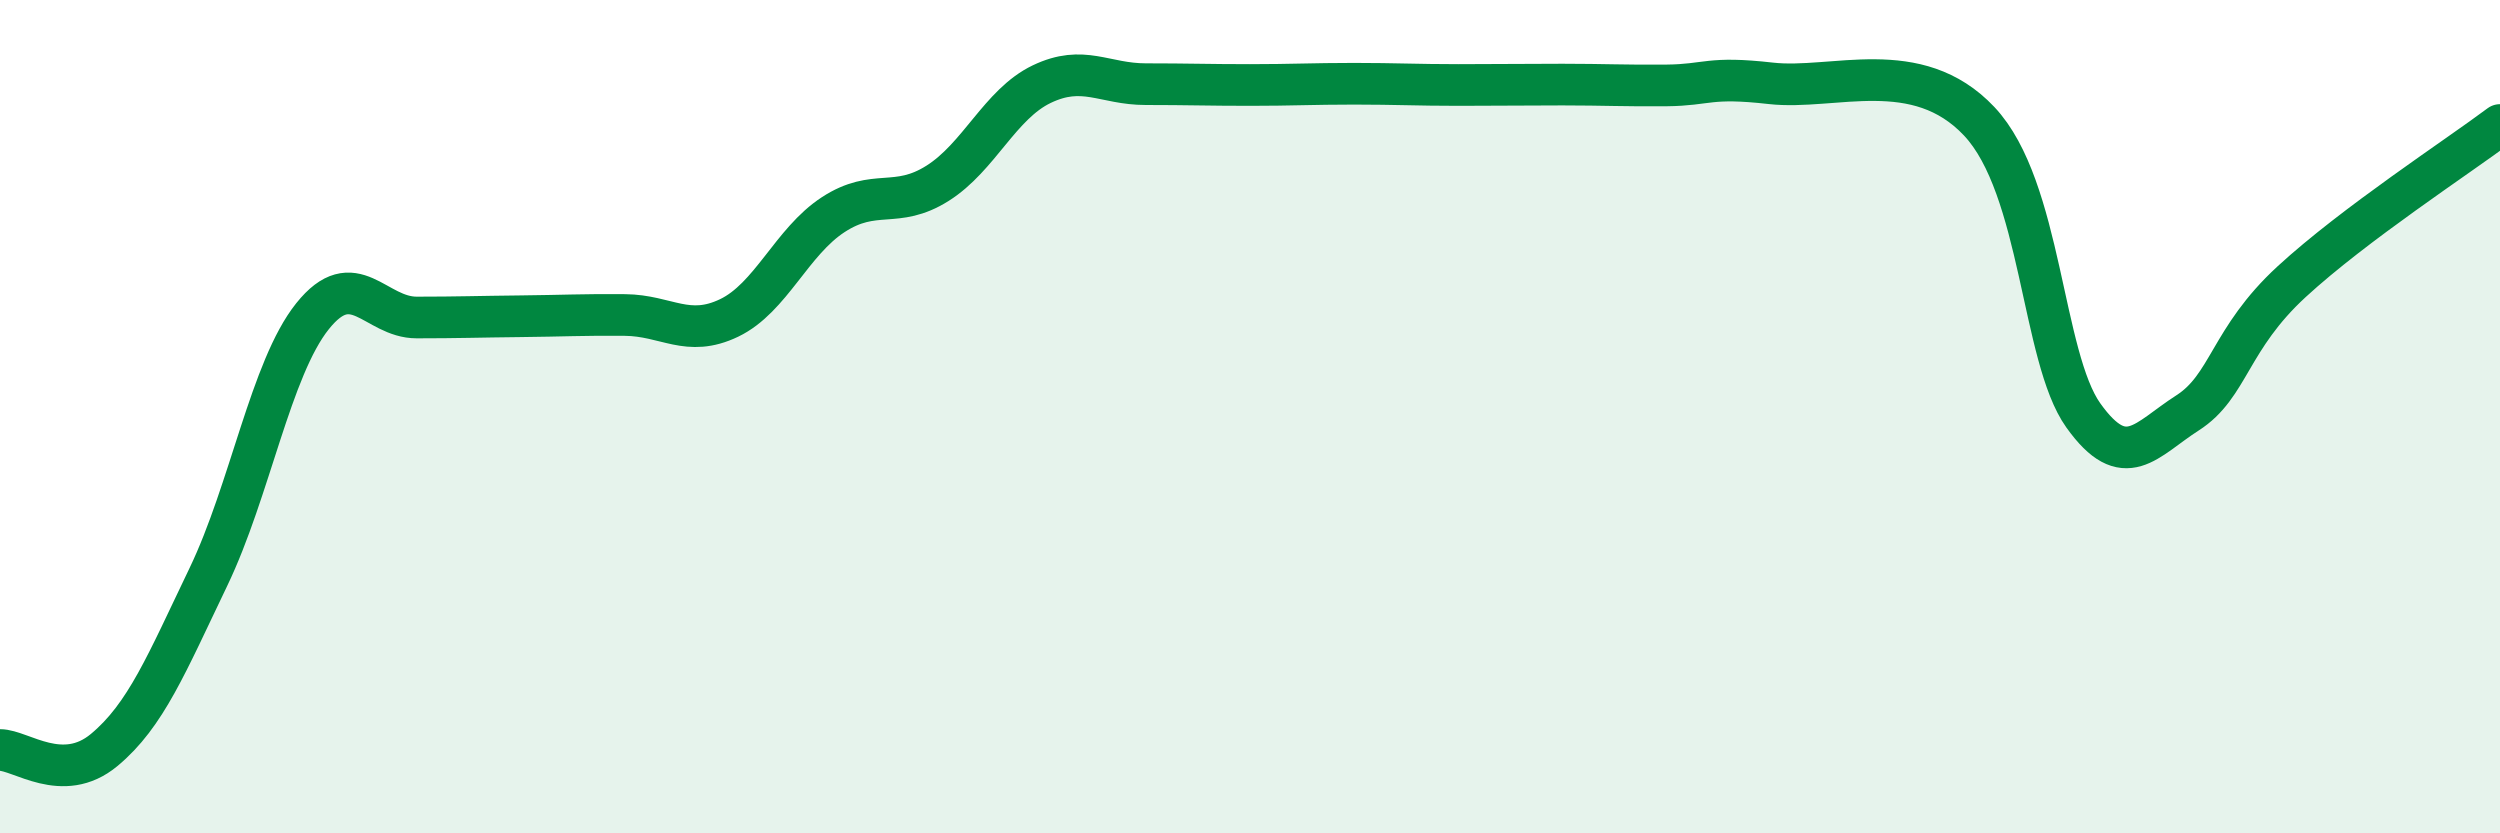 
    <svg width="60" height="20" viewBox="0 0 60 20" xmlns="http://www.w3.org/2000/svg">
      <path
        d="M 0,18 C 0.5,18 1.5,18.83 2.5,18 C 3.5,17.17 4,15.93 5,13.85 C 6,11.77 6.5,8.84 7.5,7.59 C 8.5,6.34 9,7.62 10,7.62 C 11,7.62 11.5,7.6 12.5,7.59 C 13.5,7.58 14,7.55 15,7.56 C 16,7.57 16.5,8.11 17.5,7.63 C 18.5,7.15 19,5.8 20,5.15 C 21,4.5 21.5,5.03 22.5,4.4 C 23.5,3.77 24,2.5 25,2.02 C 26,1.54 26.5,2.02 27.5,2.02 C 28.5,2.02 29,2.04 30,2.04 C 31,2.04 31.5,2.01 32.5,2.01 C 33.5,2.01 34,2.04 35,2.04 C 36,2.04 36.5,2.03 37.5,2.03 C 38.5,2.03 39,2.06 40,2.05 C 41,2.04 41,1.83 42.5,2 C 44,2.17 46,1.32 47.5,2.91 C 49,4.5 49,8.57 50,9.97 C 51,11.37 51.5,10.55 52.5,9.91 C 53.5,9.27 53.5,8.14 55,6.76 C 56.5,5.38 59,3.75 60,3L60 20L0 20Z"
        fill="#008740"
        opacity="0.1"
        stroke-linecap="round"
        stroke-linejoin="round"
      />
      <path
        d="M 0,18 C 0.5,18 1.5,18.83 2.5,18 C 3.5,17.17 4,15.93 5,13.85 C 6,11.77 6.5,8.84 7.5,7.59 C 8.5,6.34 9,7.62 10,7.62 C 11,7.62 11.5,7.6 12.5,7.59 C 13.5,7.58 14,7.55 15,7.56 C 16,7.57 16.5,8.11 17.5,7.63 C 18.5,7.15 19,5.8 20,5.15 C 21,4.5 21.5,5.03 22.5,4.4 C 23.5,3.77 24,2.5 25,2.02 C 26,1.54 26.5,2.02 27.5,2.02 C 28.5,2.02 29,2.04 30,2.04 C 31,2.04 31.5,2.01 32.5,2.01 C 33.5,2.01 34,2.04 35,2.04 C 36,2.04 36.5,2.03 37.5,2.03 C 38.5,2.03 39,2.06 40,2.05 C 41,2.04 41,1.83 42.5,2 C 44,2.17 46,1.32 47.5,2.91 C 49,4.5 49,8.57 50,9.97 C 51,11.37 51.5,10.55 52.5,9.91 C 53.5,9.27 53.5,8.14 55,6.76 C 56.5,5.38 59,3.75 60,3"
        stroke="#008740"
        stroke-width="1"
        fill="none"
        stroke-linecap="round"
        stroke-linejoin="round"
      />
    </svg>
  